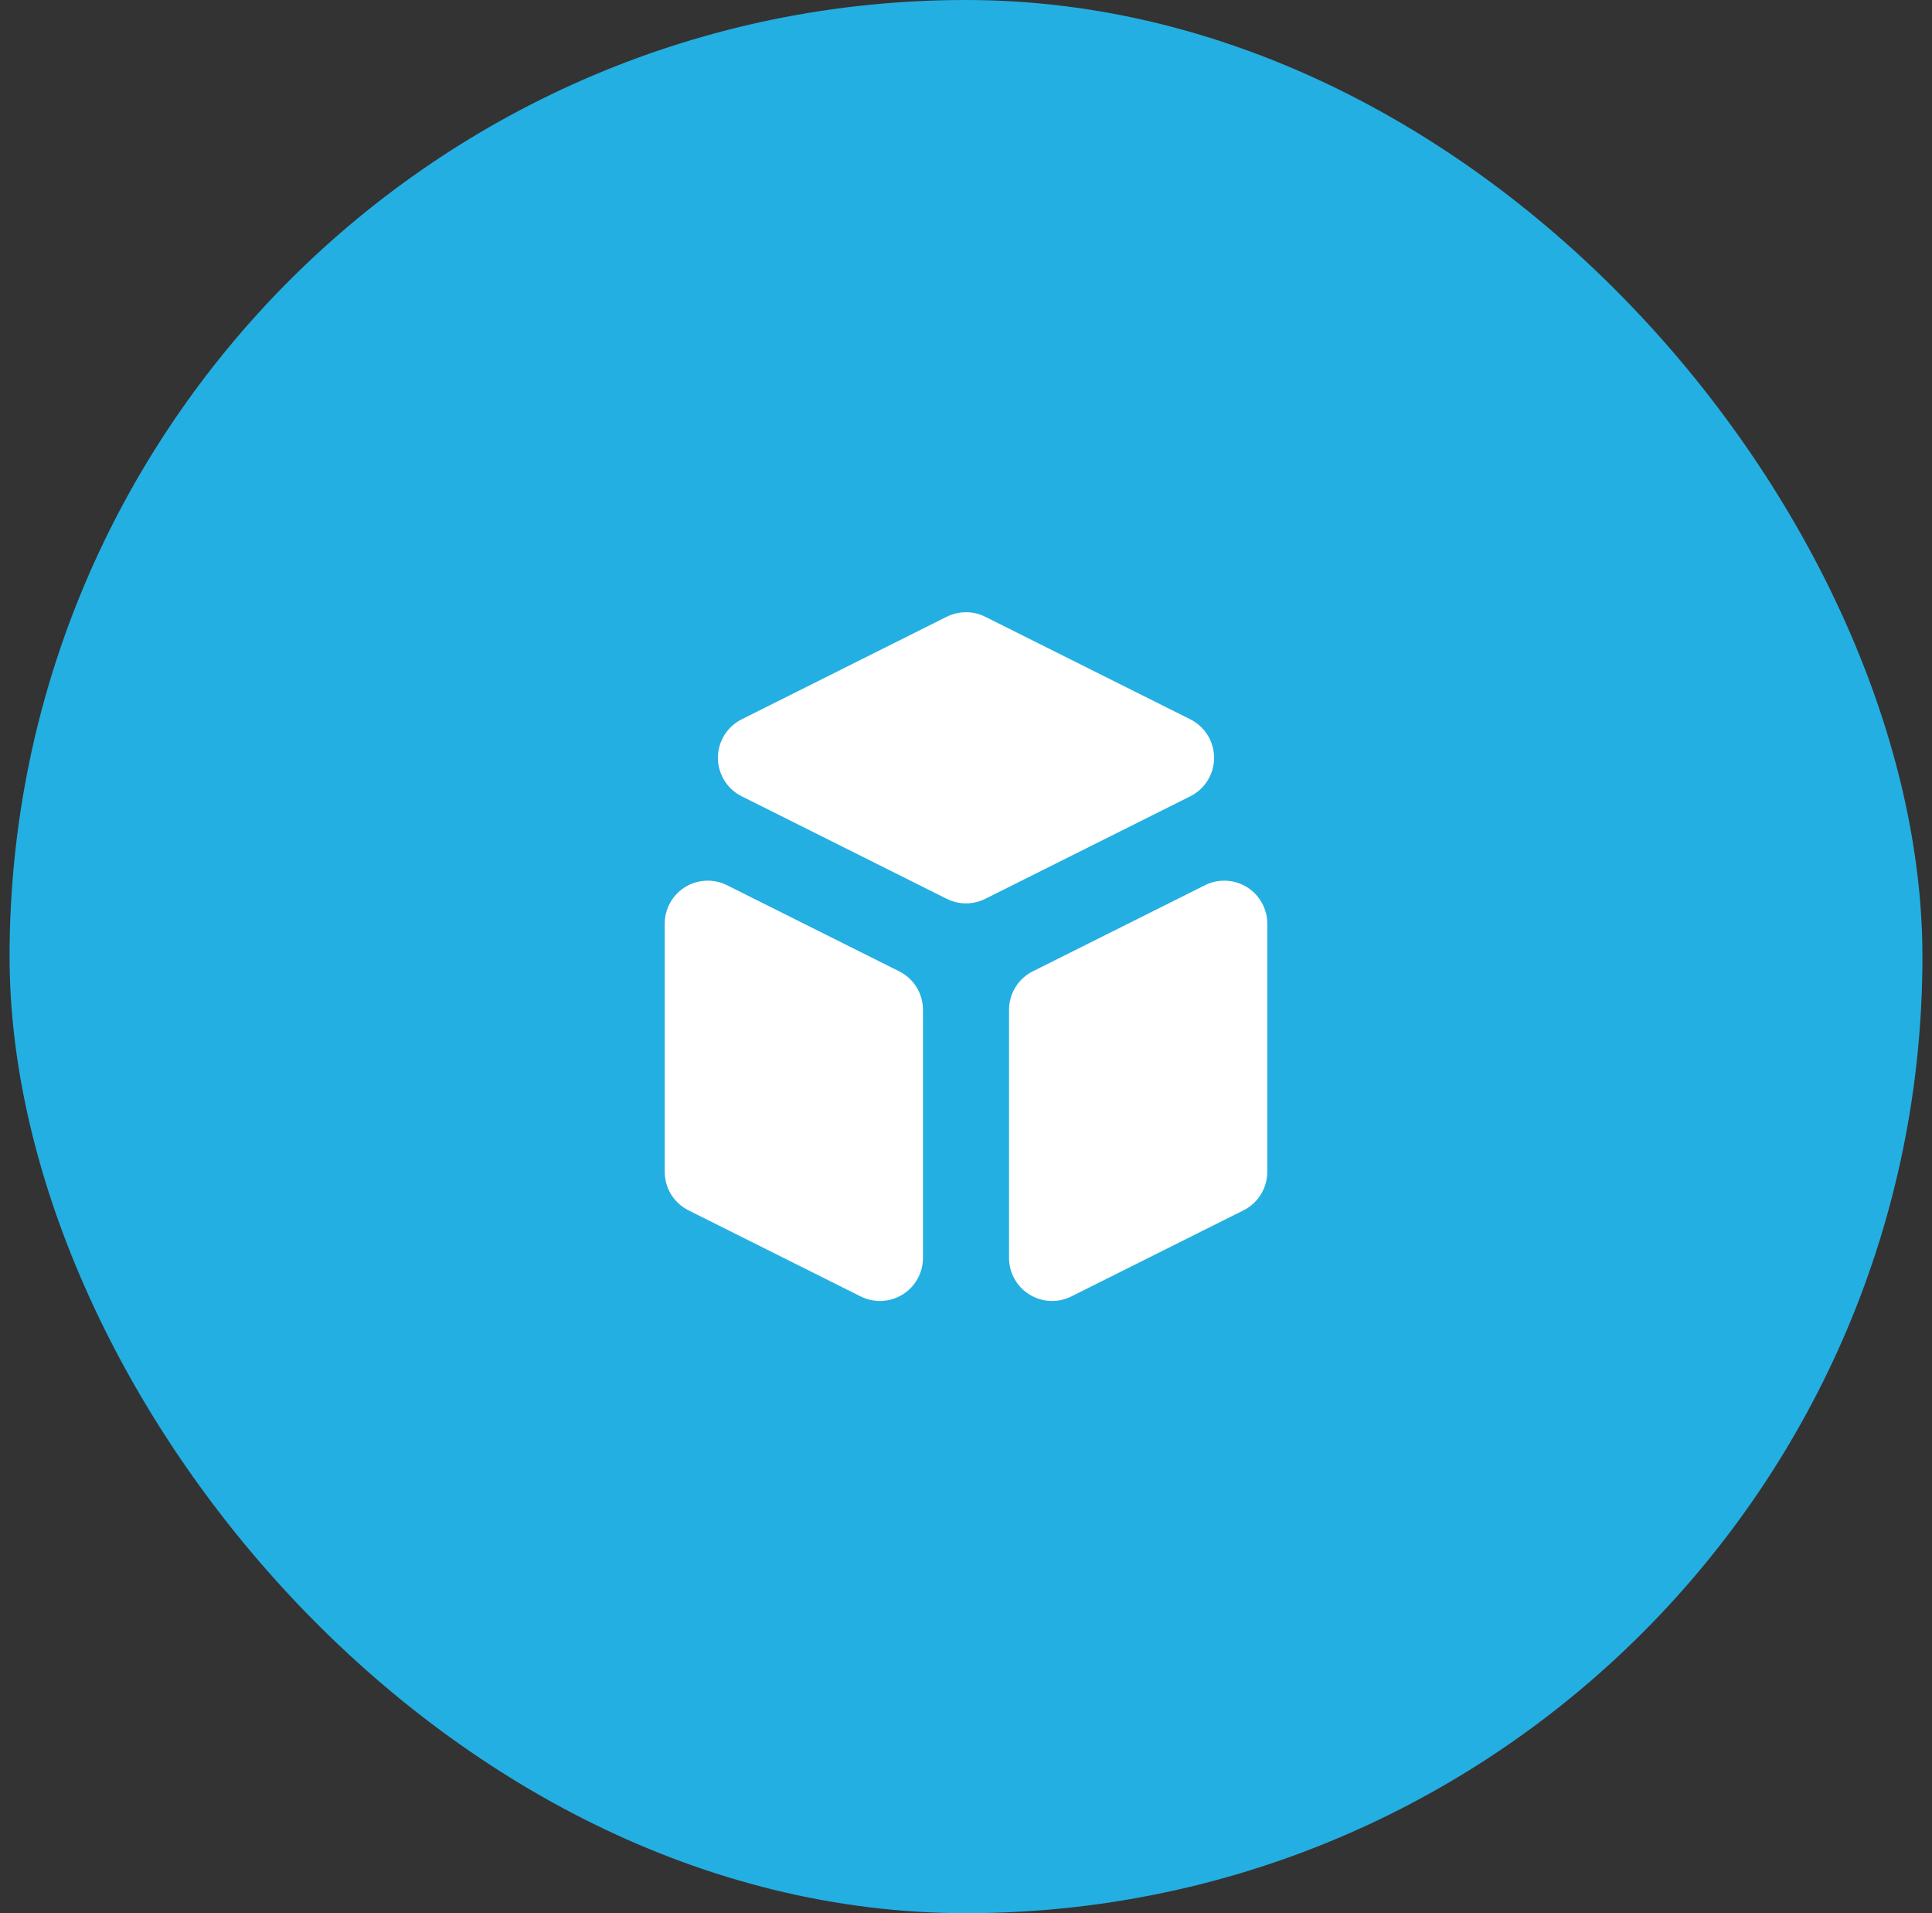 <svg width="101" height="100" viewBox="0 0 101 100" fill="none" xmlns="http://www.w3.org/2000/svg">
<rect x="0" y="0" width="101" height="100" fill="#333333" stroke="none"/>
<rect x="0.5" width="100" height="100" rx="50" fill="#24AFE2"/>
<path d="M52.75 65.75C52.75 66.53 53.154 67.254 53.817 67.664C54.48 68.074 55.309 68.111 56.006 67.763L65.006 63.263C65.769 62.881 66.25 62.102 66.25 61.25V48.281C66.25 47.501 65.846 46.777 65.183 46.367C64.52 45.957 63.691 45.92 62.994 46.269L53.994 50.769C53.231 51.15 52.75 51.929 52.75 52.781V65.75Z" fill="white"/>
<path d="M62.225 41.622C62.987 41.241 63.469 40.462 63.469 39.609C63.469 38.757 62.987 37.978 62.225 37.597L51.506 32.237C50.873 31.921 50.127 31.921 49.494 32.237L38.775 37.597C38.013 37.978 37.531 38.757 37.531 39.609C37.531 40.462 38.013 41.241 38.775 41.622L49.494 46.981C50.127 47.298 50.873 47.298 51.506 46.981L62.225 41.622Z" fill="white"/>
<path d="M38.006 46.269C37.309 45.92 36.48 45.957 35.817 46.367C35.154 46.777 34.75 47.501 34.75 48.281V61.25C34.75 62.102 35.231 62.881 35.994 63.263L44.994 67.763C45.691 68.111 46.52 68.074 47.183 67.664C47.846 67.254 48.25 66.53 48.25 65.75V52.781C48.25 51.929 47.769 51.15 47.006 50.769L38.006 46.269Z" fill="white"/>
</svg>
